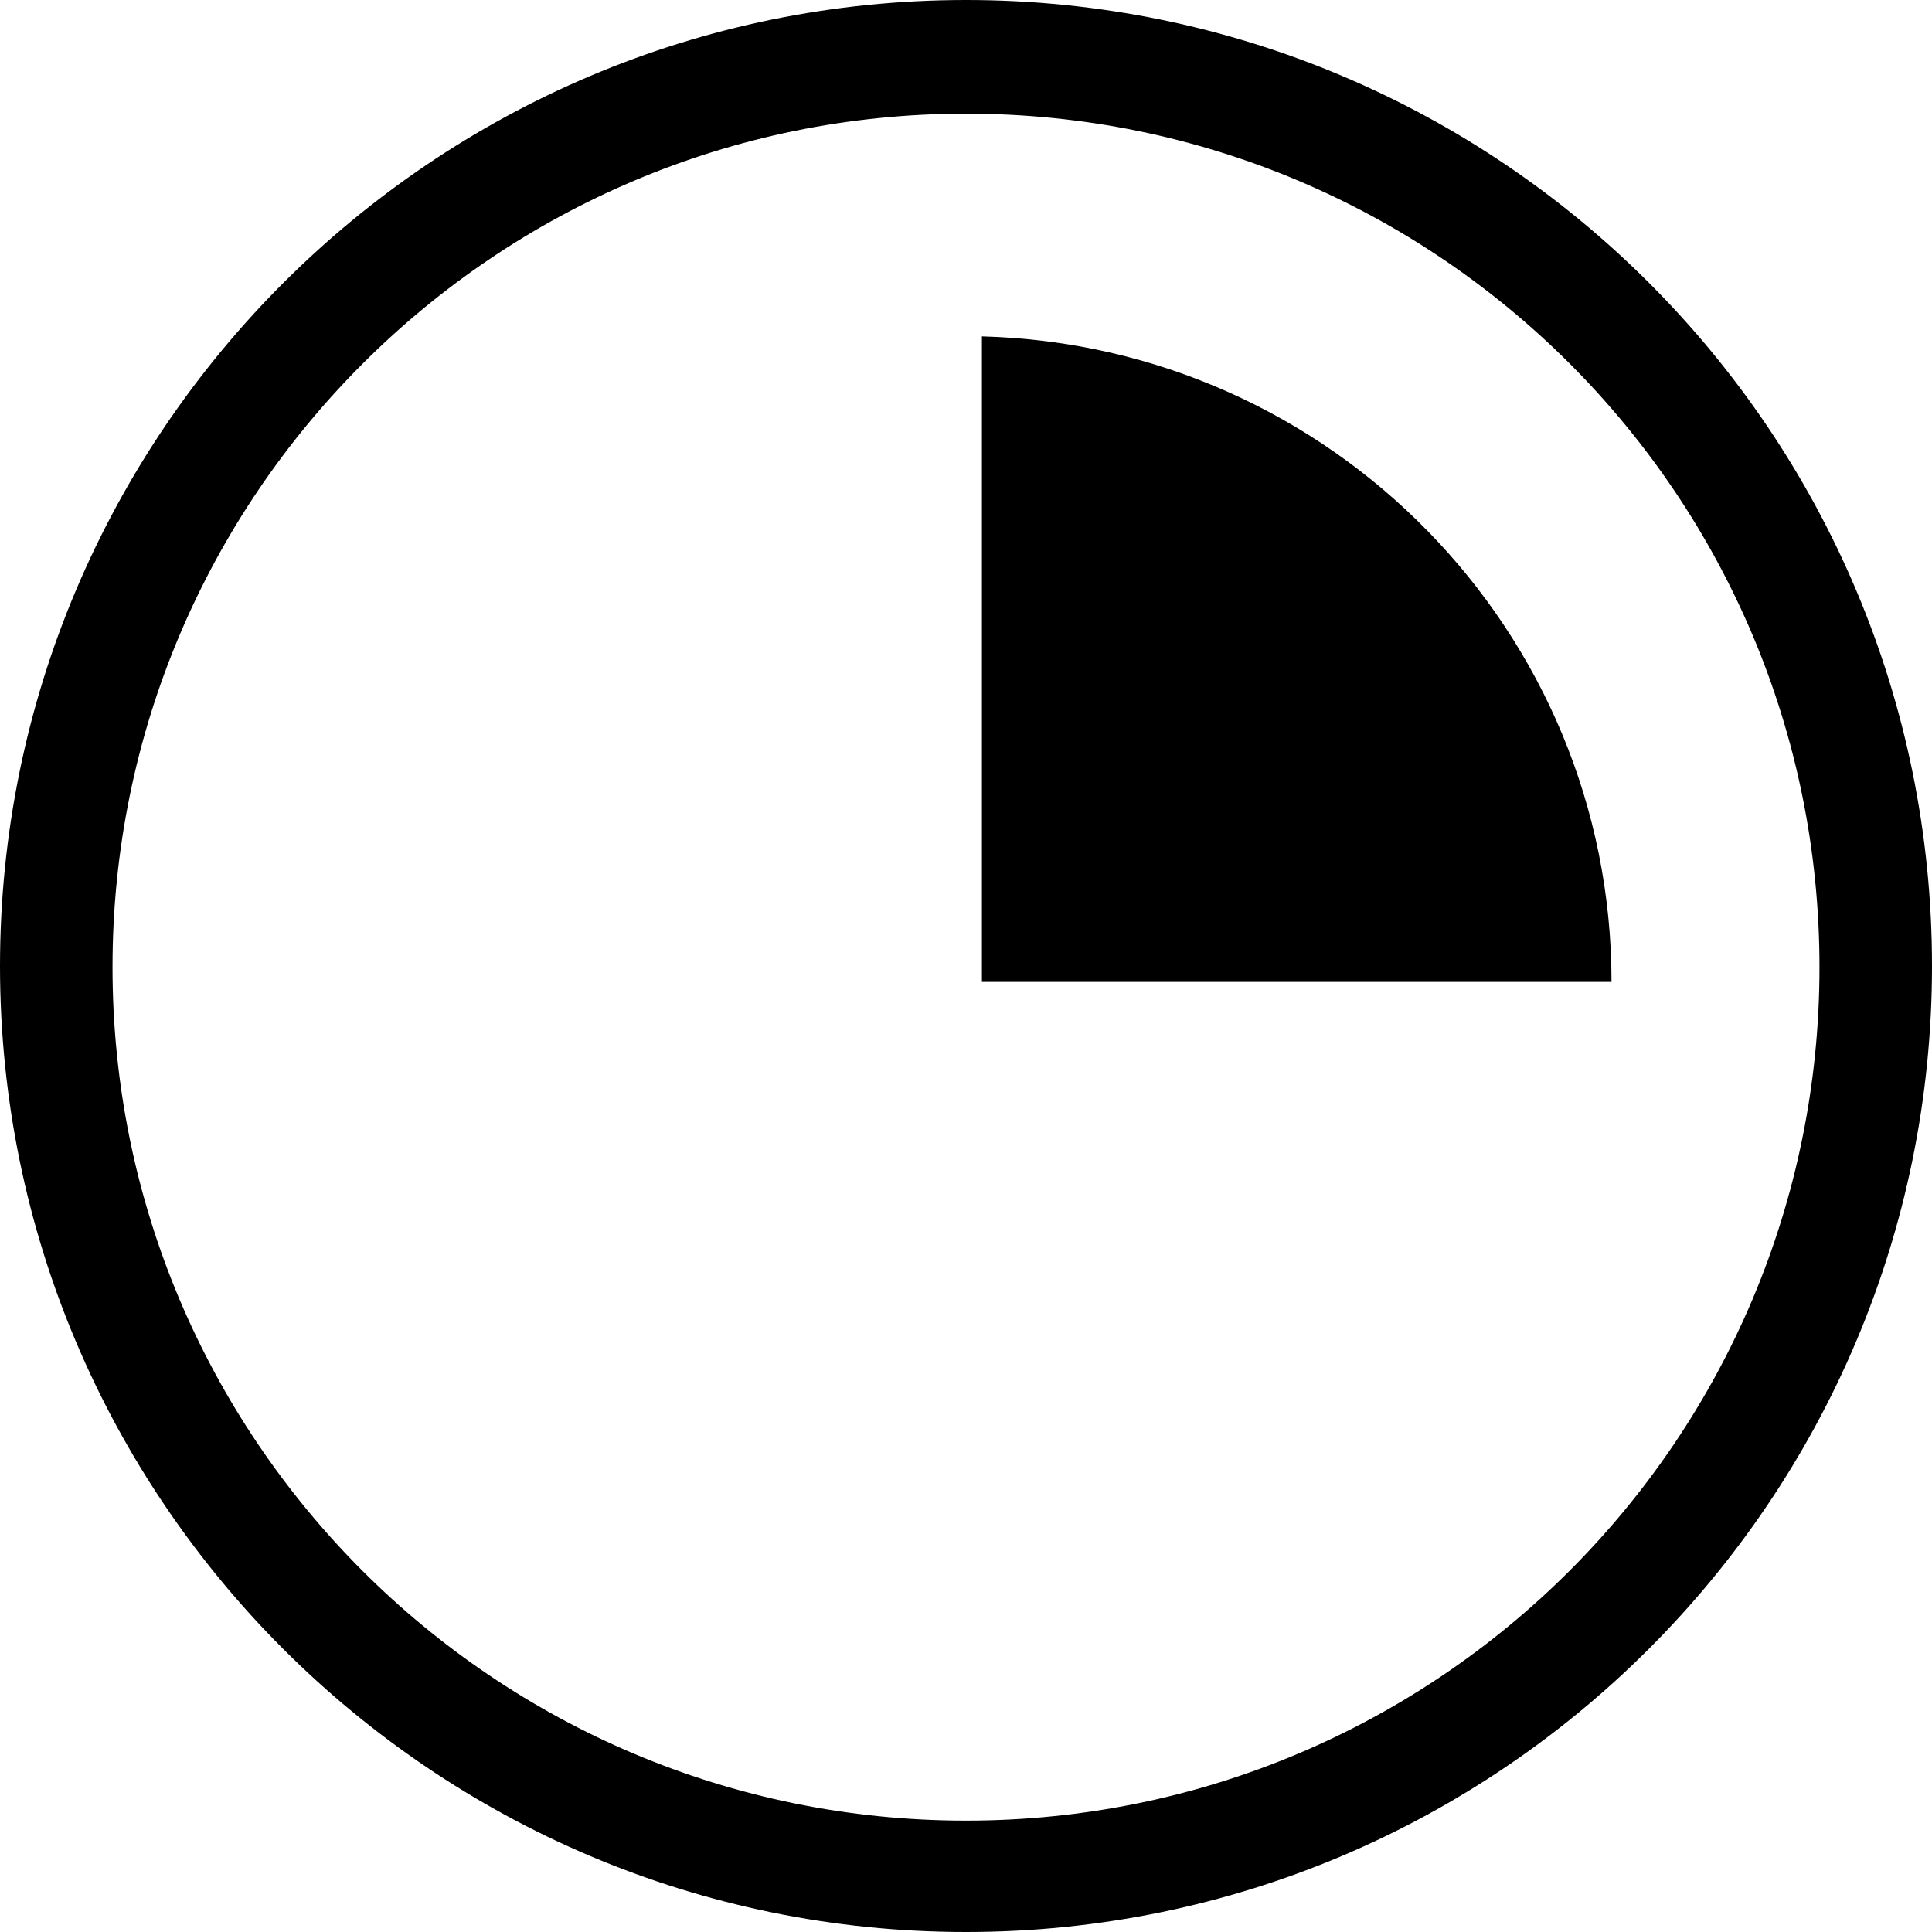 <?xml version="1.0" encoding="UTF-8"?>
<svg id="_图层_1" data-name="图层 1" xmlns="http://www.w3.org/2000/svg" viewBox="0 0 17 17">
  <g id="icon-1">
    <path d="m8.5,0c4.7,0,8.5,3.81,8.5,8.5s-3.81,8.5-8.5,8.5S0,13.19,0,8.5,3.81,0,8.5,0h0Zm0,1c4.15,0,7.51,3.36,7.51,7.51s-3.36,7.51-7.51,7.51S.99,12.66.99,8.51,4.36,1,8.5,1h0Z" style="fill: #000; fill-rule: evenodd; stroke-width: 0px;"/>
    <path d="m8.64,2.96c3.07.08,5.54,2.59,5.54,5.68h-5.54V2.96Z" style="fill: #000; fill-rule: evenodd; stroke-width: 0px;"/>
  </g>
</svg>